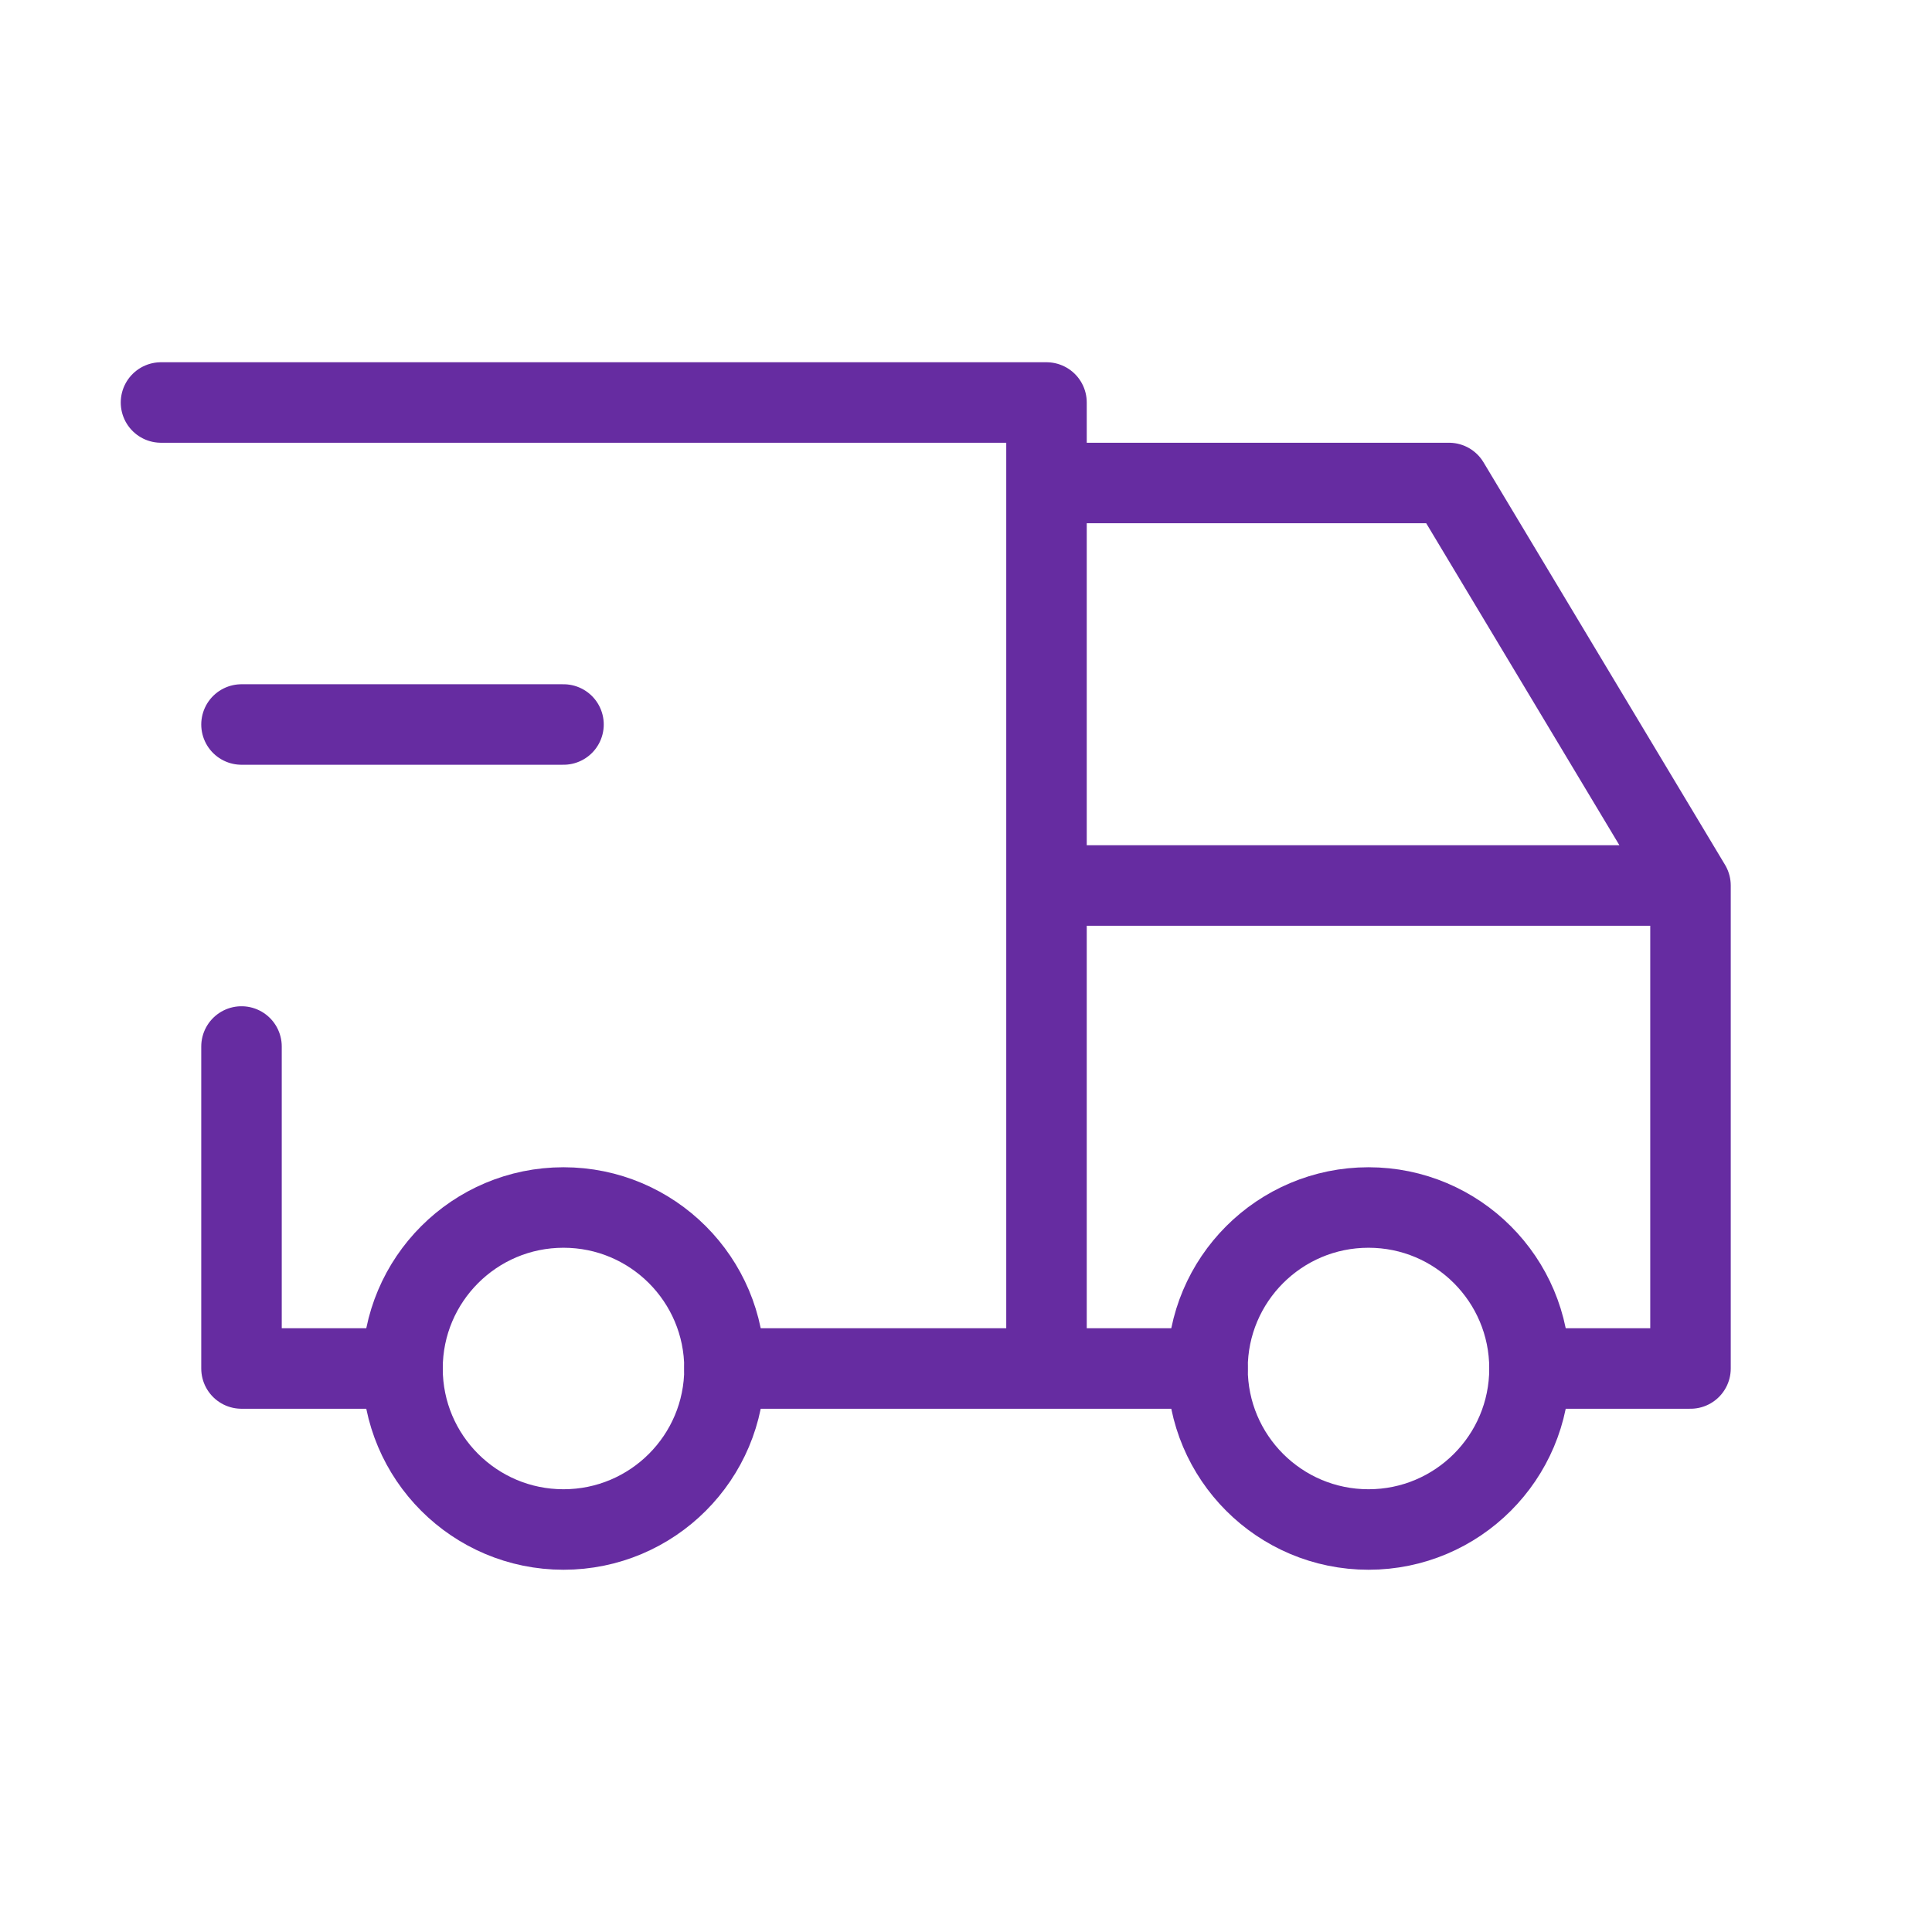 <svg xmlns="http://www.w3.org/2000/svg" width="52" height="52" viewBox="0 0 24 24" stroke-width="1" stroke="#662ca1" fill="none" stroke-linecap="round" stroke-linejoin="round">
  <path stroke="none" d="M0 0h24v24H0z" fill="none"/>
  <circle cx="7" cy="17" r="2"/>
  <circle cx="17" cy="17" r="2"/>
  <path d="M5 17h-2v-4m-1 -8h11v12m-4 0h6m4 0h2v-6h-8m0 -5h5l3 5"/>
  <line x1="3" y1="9" x2="7" y2="9"/>
</svg>
